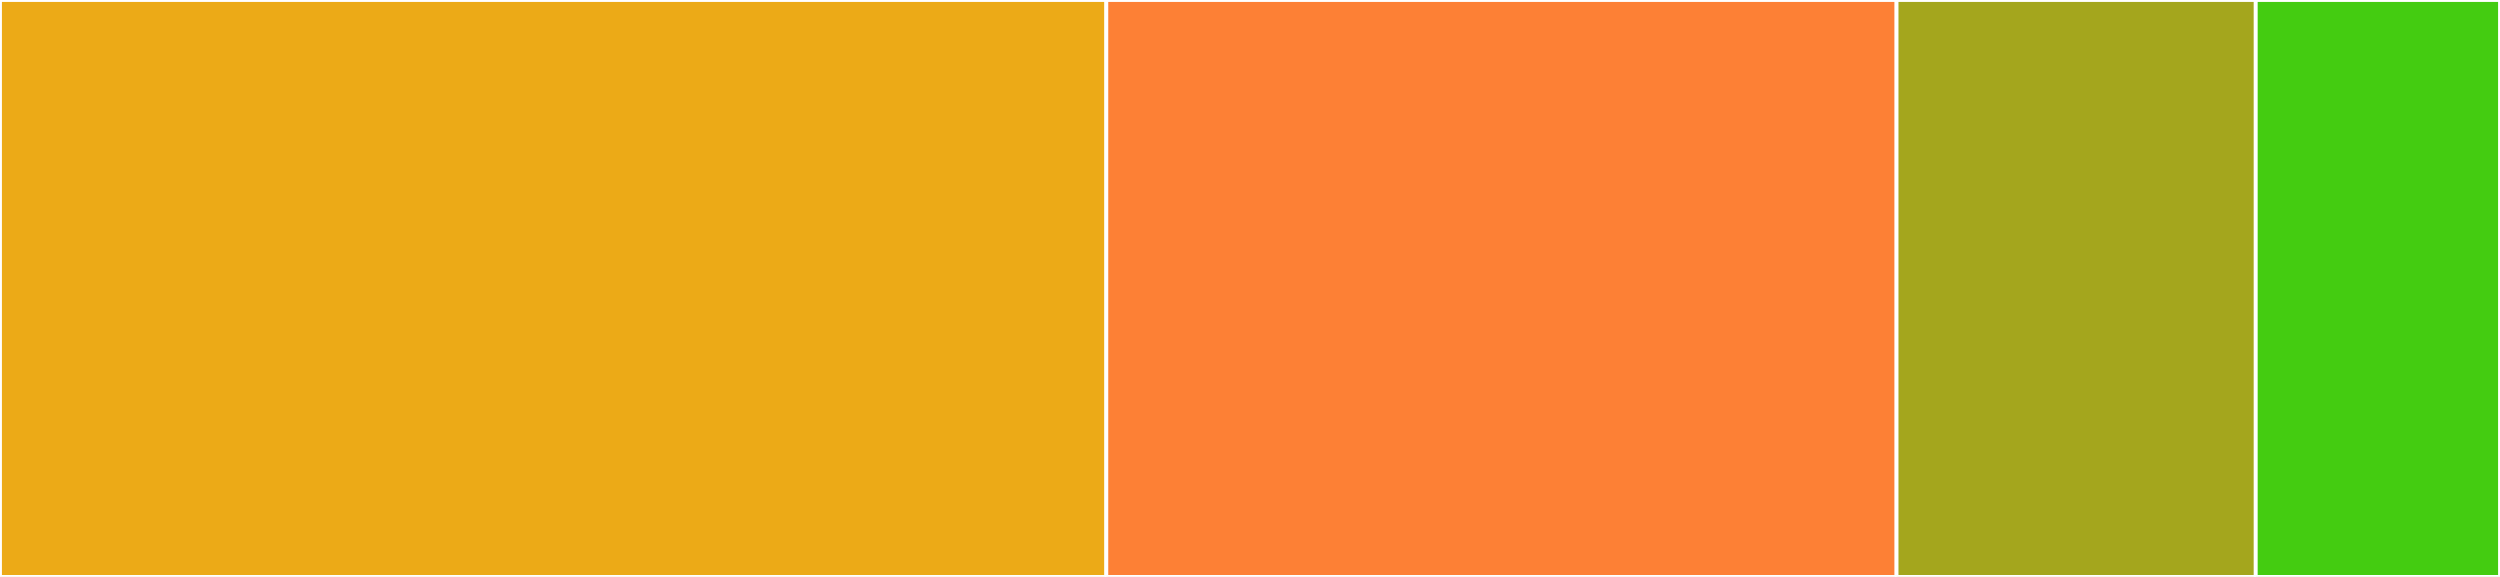 <svg baseProfile="full" width="650" height="150" viewBox="0 0 650 150" version="1.1"
xmlns="http://www.w3.org/2000/svg" xmlns:ev="http://www.w3.org/2001/xml-events"
xmlns:xlink="http://www.w3.org/1999/xlink">

<rect x="0" y="0" width="650" height="150" fill="#333333" stroke="none"/>

<style>rect.s{mask:url(#mask);}</style>
<defs>
  <pattern id="white" width="4" height="4" patternUnits="userSpaceOnUse" patternTransform="rotate(45)">
    <rect width="2" height="2" transform="translate(0,0)" fill="white"></rect>
  </pattern>
  <mask id="mask">
    <rect x="0" y="0" width="100%" height="100%" fill="url(#white)"></rect>
  </mask>
</defs>

<rect x="0" y="0" width="287.644" height="150.0" fill="#ecaa17" stroke="white" stroke-width="1" class=" tooltipped" data-content="remoteFile.ts"><title>remoteFile.ts</title></rect>
<rect x="287.644" y="0" width="205.46" height="150.0" fill="#fd8035" stroke="white" stroke-width="1" class=" tooltipped" data-content="blobFile.ts"><title>blobFile.ts</title></rect>
<rect x="493.103" y="0" width="93.391" height="150.0" fill="#a4a61d" stroke="white" stroke-width="1" class=" tooltipped" data-content="localFile.ts"><title>localFile.ts</title></rect>
<rect x="586.494" y="0" width="63.506" height="150" fill="#4c1" stroke="white" stroke-width="1" class=" tooltipped" data-content="index.ts"><title>index.ts</title></rect>
</svg>